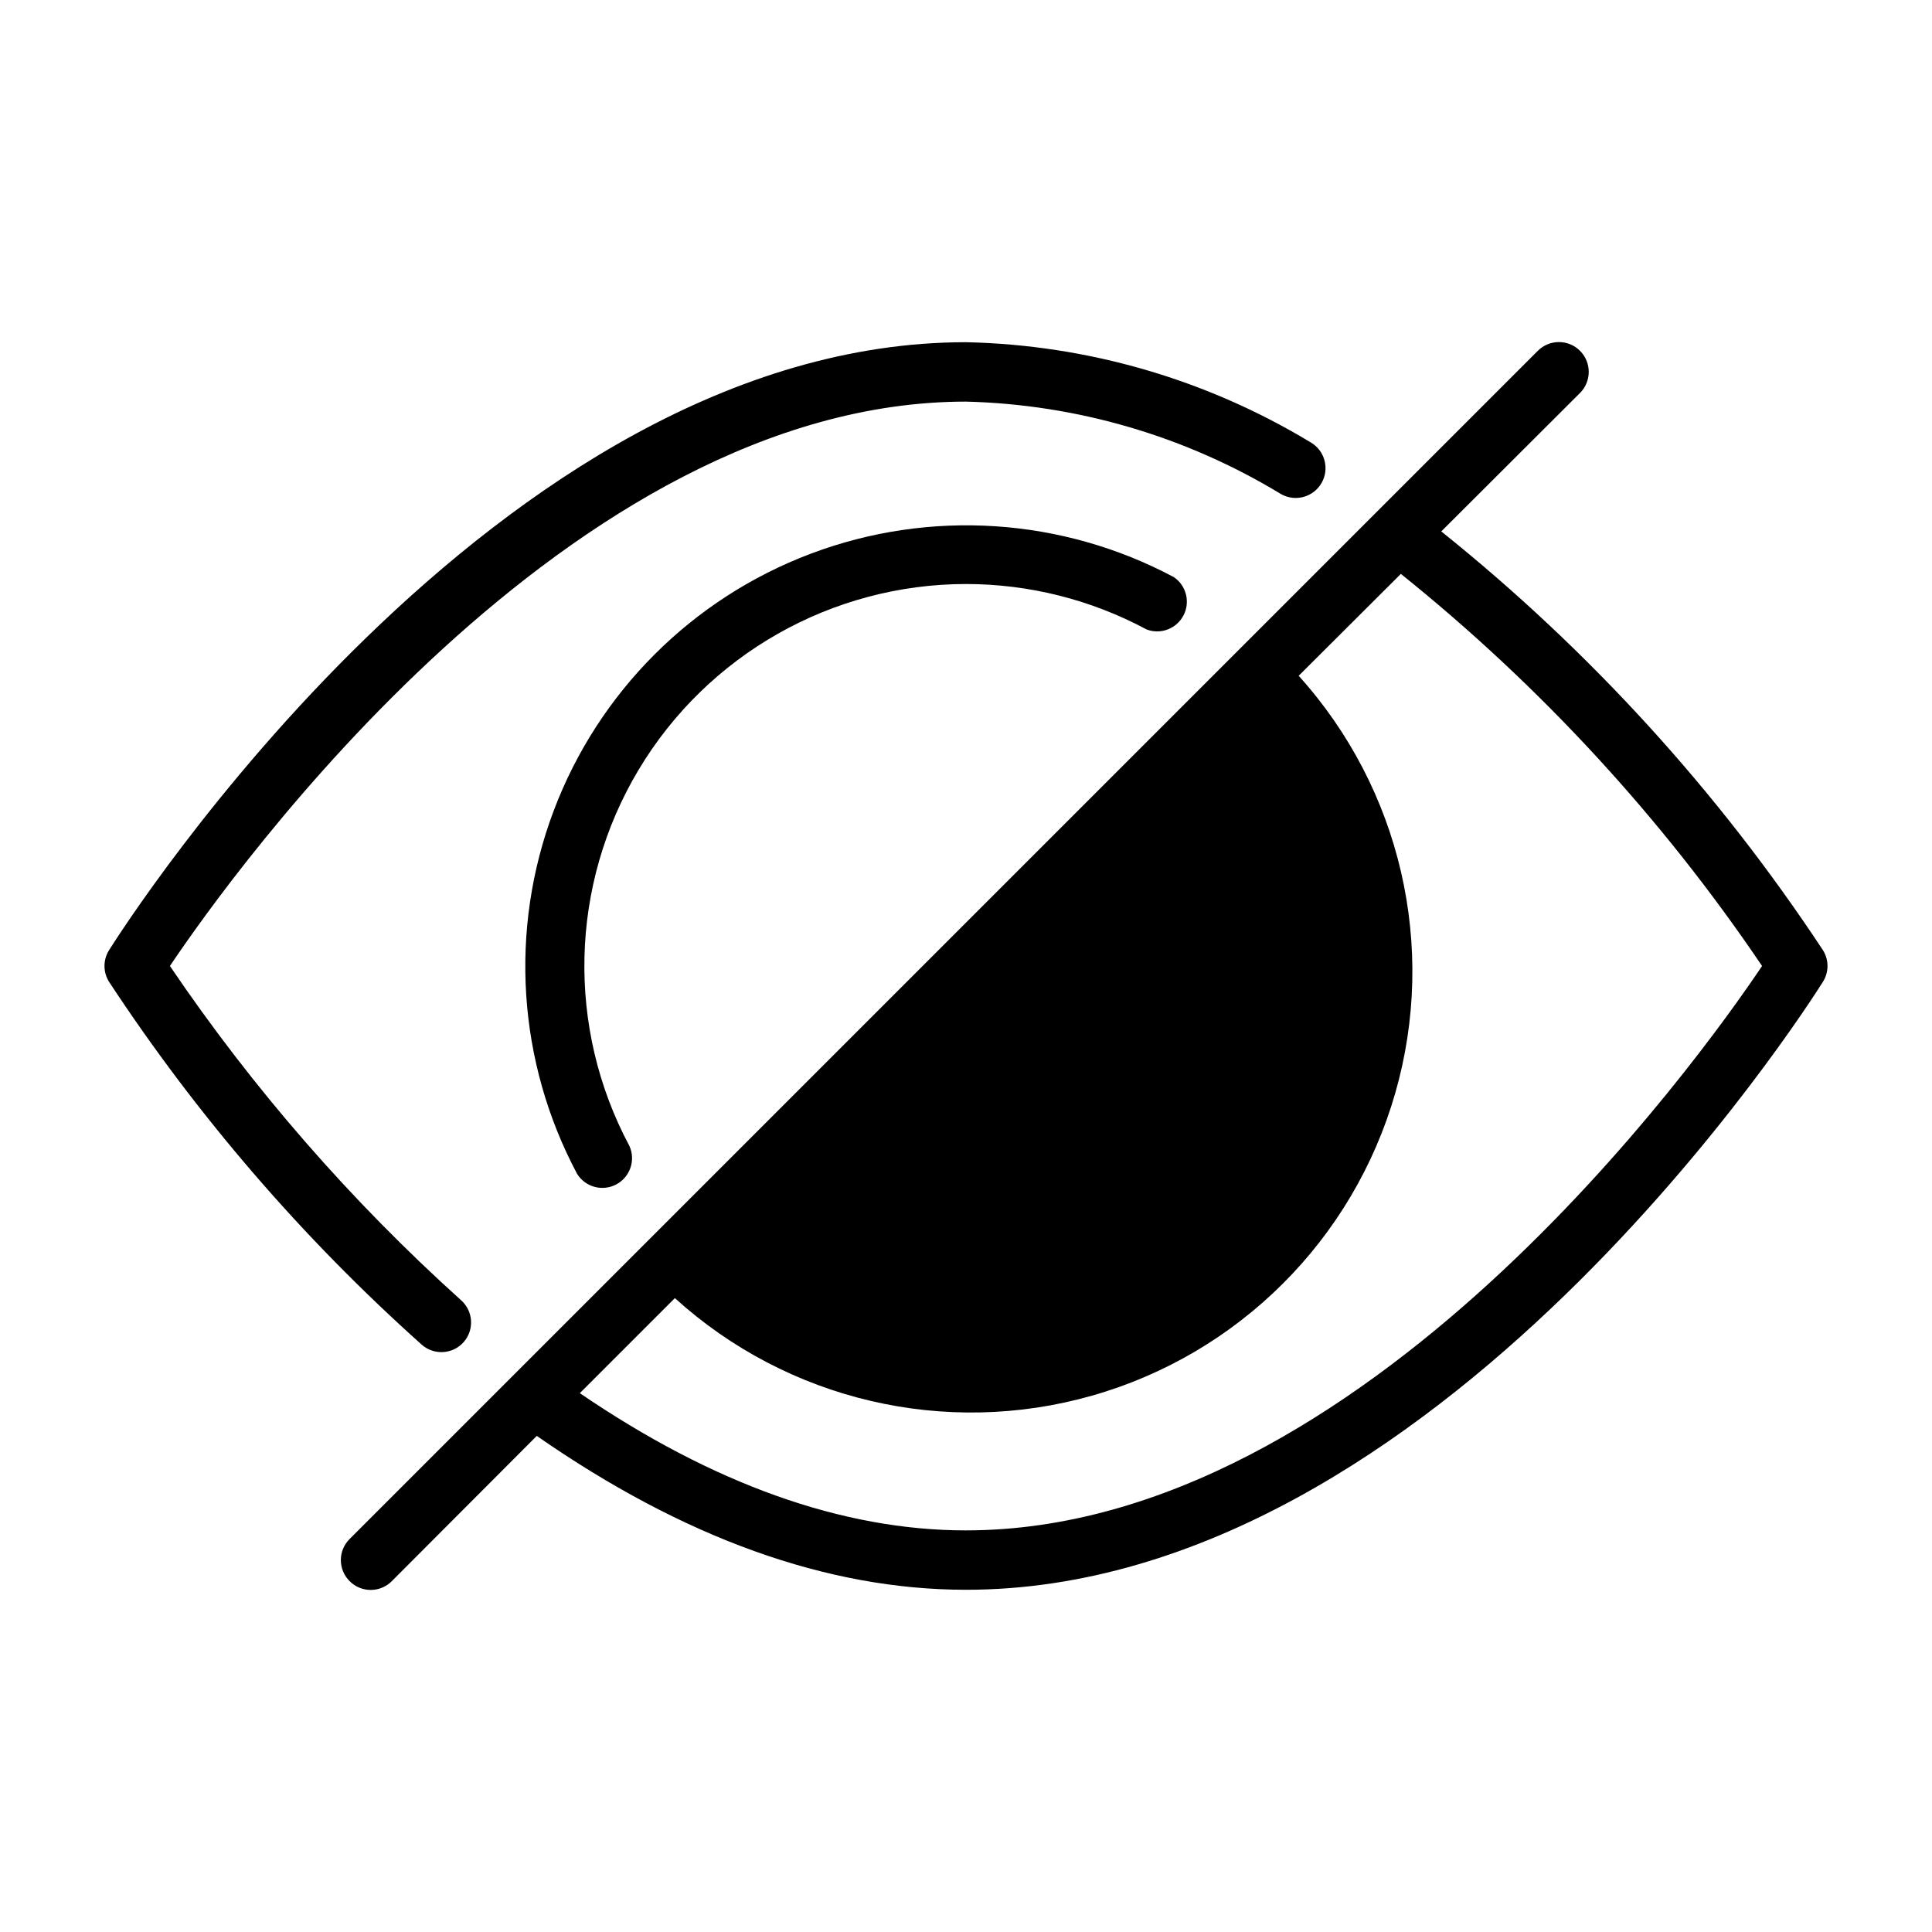 <?xml version="1.0" encoding="UTF-8"?>
<!-- Uploaded to: ICON Repo, www.svgrepo.com, Generator: ICON Repo Mixer Tools -->
<svg fill="#000000" width="800px" height="800px" version="1.1" viewBox="144 144 512 512" xmlns="http://www.w3.org/2000/svg">
 <g>
  <path d="m255.78 500.37c3.266 2.863 8.23 2.547 11.102-0.707 2.863-3.266 2.547-8.23-0.707-11.102-29.199-26.293-55.105-56.031-77.148-88.559 16.531-24.641 105.88-149.57 210.97-149.57 29.473 0.738 58.242 9.18 83.441 24.48 3.781 2.176 8.613 0.871 10.785-2.91 2.176-3.781 0.871-8.613-2.914-10.785-27.59-16.684-59.078-25.832-91.312-26.527-124.62 0-222.94 154.53-227.11 161.14-1.594 2.551-1.594 5.789 0 8.344 23.344 35.523 51.207 67.859 82.891 96.195z"/>
  <path d="m627.11 395.83c-27.727-42.047-61.855-79.5-101.16-111l36.762-36.684h0.004c3.086-3.09 3.086-8.094 0-11.18-3.09-3.086-8.094-3.086-11.18 0l-314.88 314.88c-1.488 1.477-2.328 3.488-2.328 5.586 0 2.102 0.84 4.113 2.328 5.59 1.48 1.492 3.492 2.328 5.59 2.328 2.102 0 4.113-0.836 5.59-2.328l38.414-38.496c38.812 27.004 76.91 40.781 113.75 40.781 124.61 0 222.94-154.53 227.11-161.14h-0.004c1.598-2.555 1.598-5.793 0-8.344zm-227.11 153.74c-32.828 0-67.148-12.359-102.34-36.367l25.191-25.191h-0.004c29.91 27.133 71.699 36.906 110.54 25.855s69.223-41.363 80.367-80.176c11.145-38.812 1.469-80.625-25.594-110.6l27.078-27 0.004-0.004c36.938 29.645 69.203 64.672 95.723 103.91-16.531 24.637-105.88 149.57-210.97 149.57z"/>
  <path d="m400 298.77c16.703 0.008 33.145 4.144 47.859 12.043 3.727 1.414 7.926-0.18 9.773-3.711 1.848-3.535 0.762-7.891-2.531-10.145-29.68-15.82-64.734-18.094-96.207-6.234-31.477 11.859-56.316 36.699-68.176 68.176-11.859 31.473-9.586 66.527 6.234 96.207 2.195 3.508 6.731 4.719 10.383 2.769 3.648-1.949 5.168-6.394 3.473-10.168-16.754-31.359-15.828-69.211 2.438-99.715 18.266-30.504 51.199-49.188 86.754-49.223z"/>
 </g>
</svg>